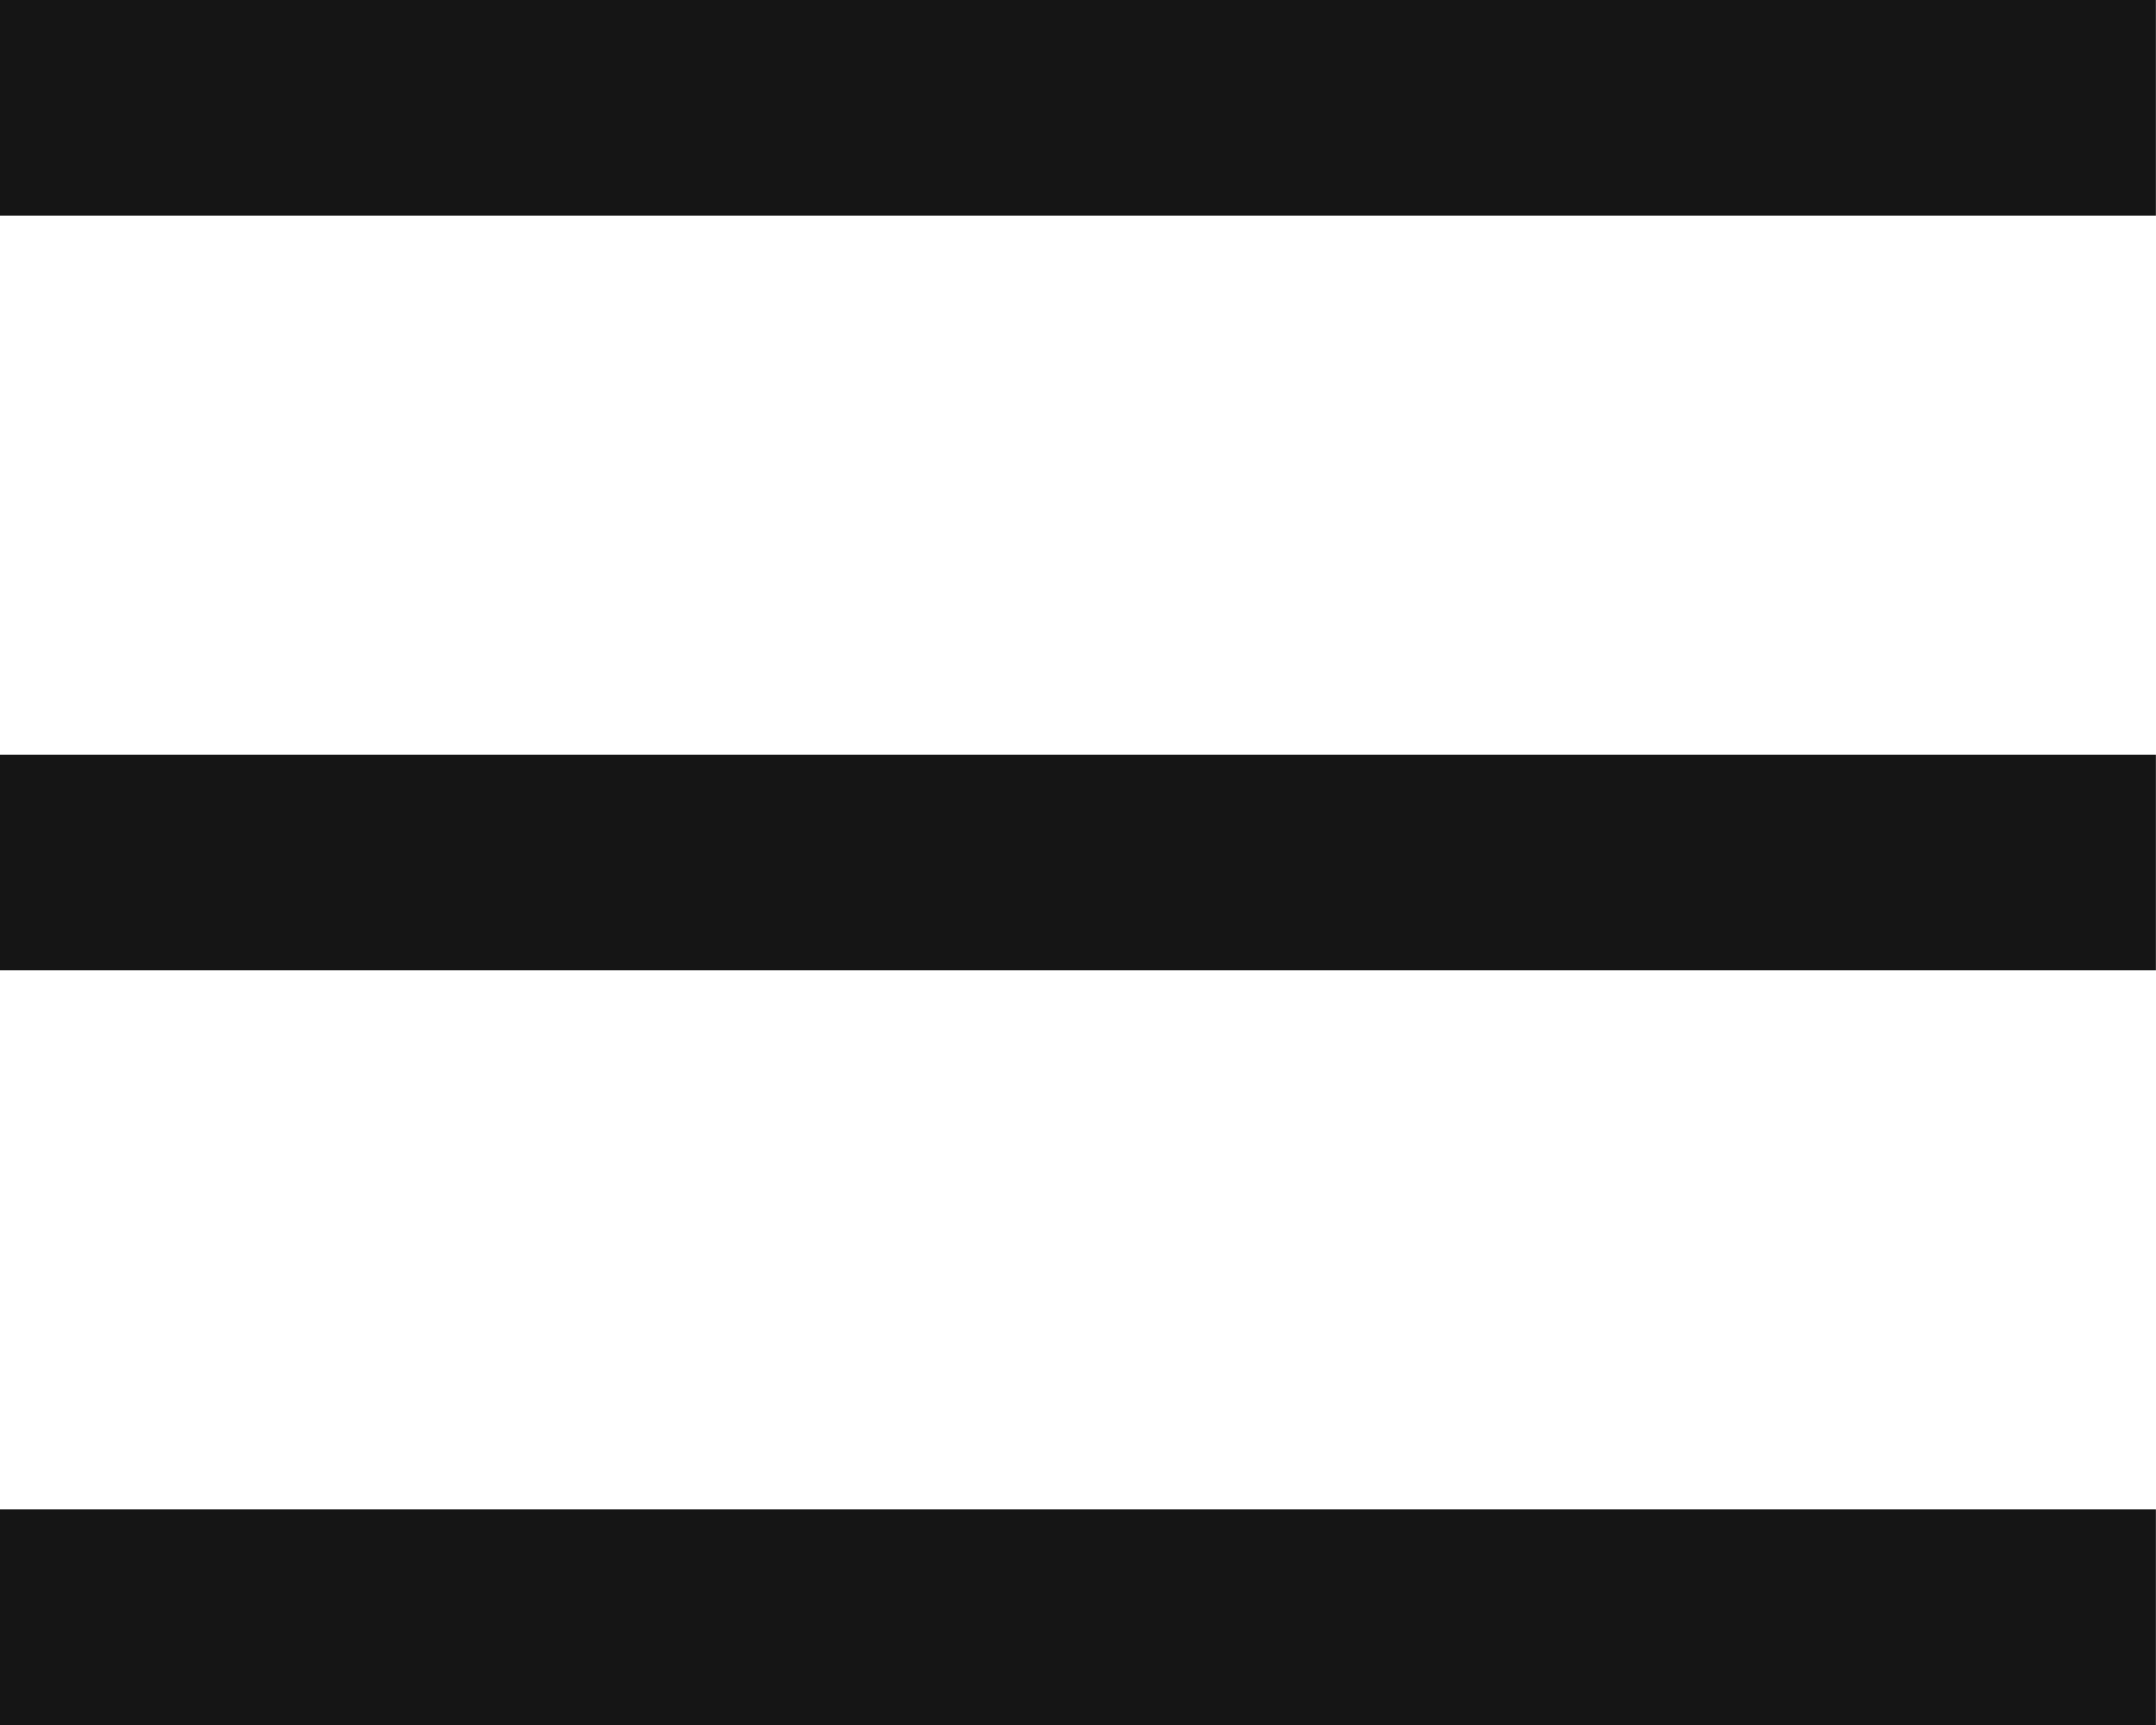 <svg xmlns="http://www.w3.org/2000/svg" width="20" height="16" viewBox="0 0 20 16">
  <g id="Group_892" data-name="Group 892" transform="translate(-1381.184 -93.645)">
    <path id="Path_982" data-name="Path 982" d="M-21505.594-23652.365h20" transform="translate(22886.777 23761.01)" fill="none" stroke="#151515" stroke-width="2"/>
    <path id="Path_983" data-name="Path 983" d="M-21505.594-23652.365h20" transform="translate(22886.777 23754.01)" fill="none" stroke="#151515" stroke-width="2"/>
    <path id="Path_984" data-name="Path 984" d="M-21505.594-23652.365h20" transform="translate(22886.777 23747.01)" fill="none" stroke="#151515" stroke-width="2"/>
  </g>
</svg>

